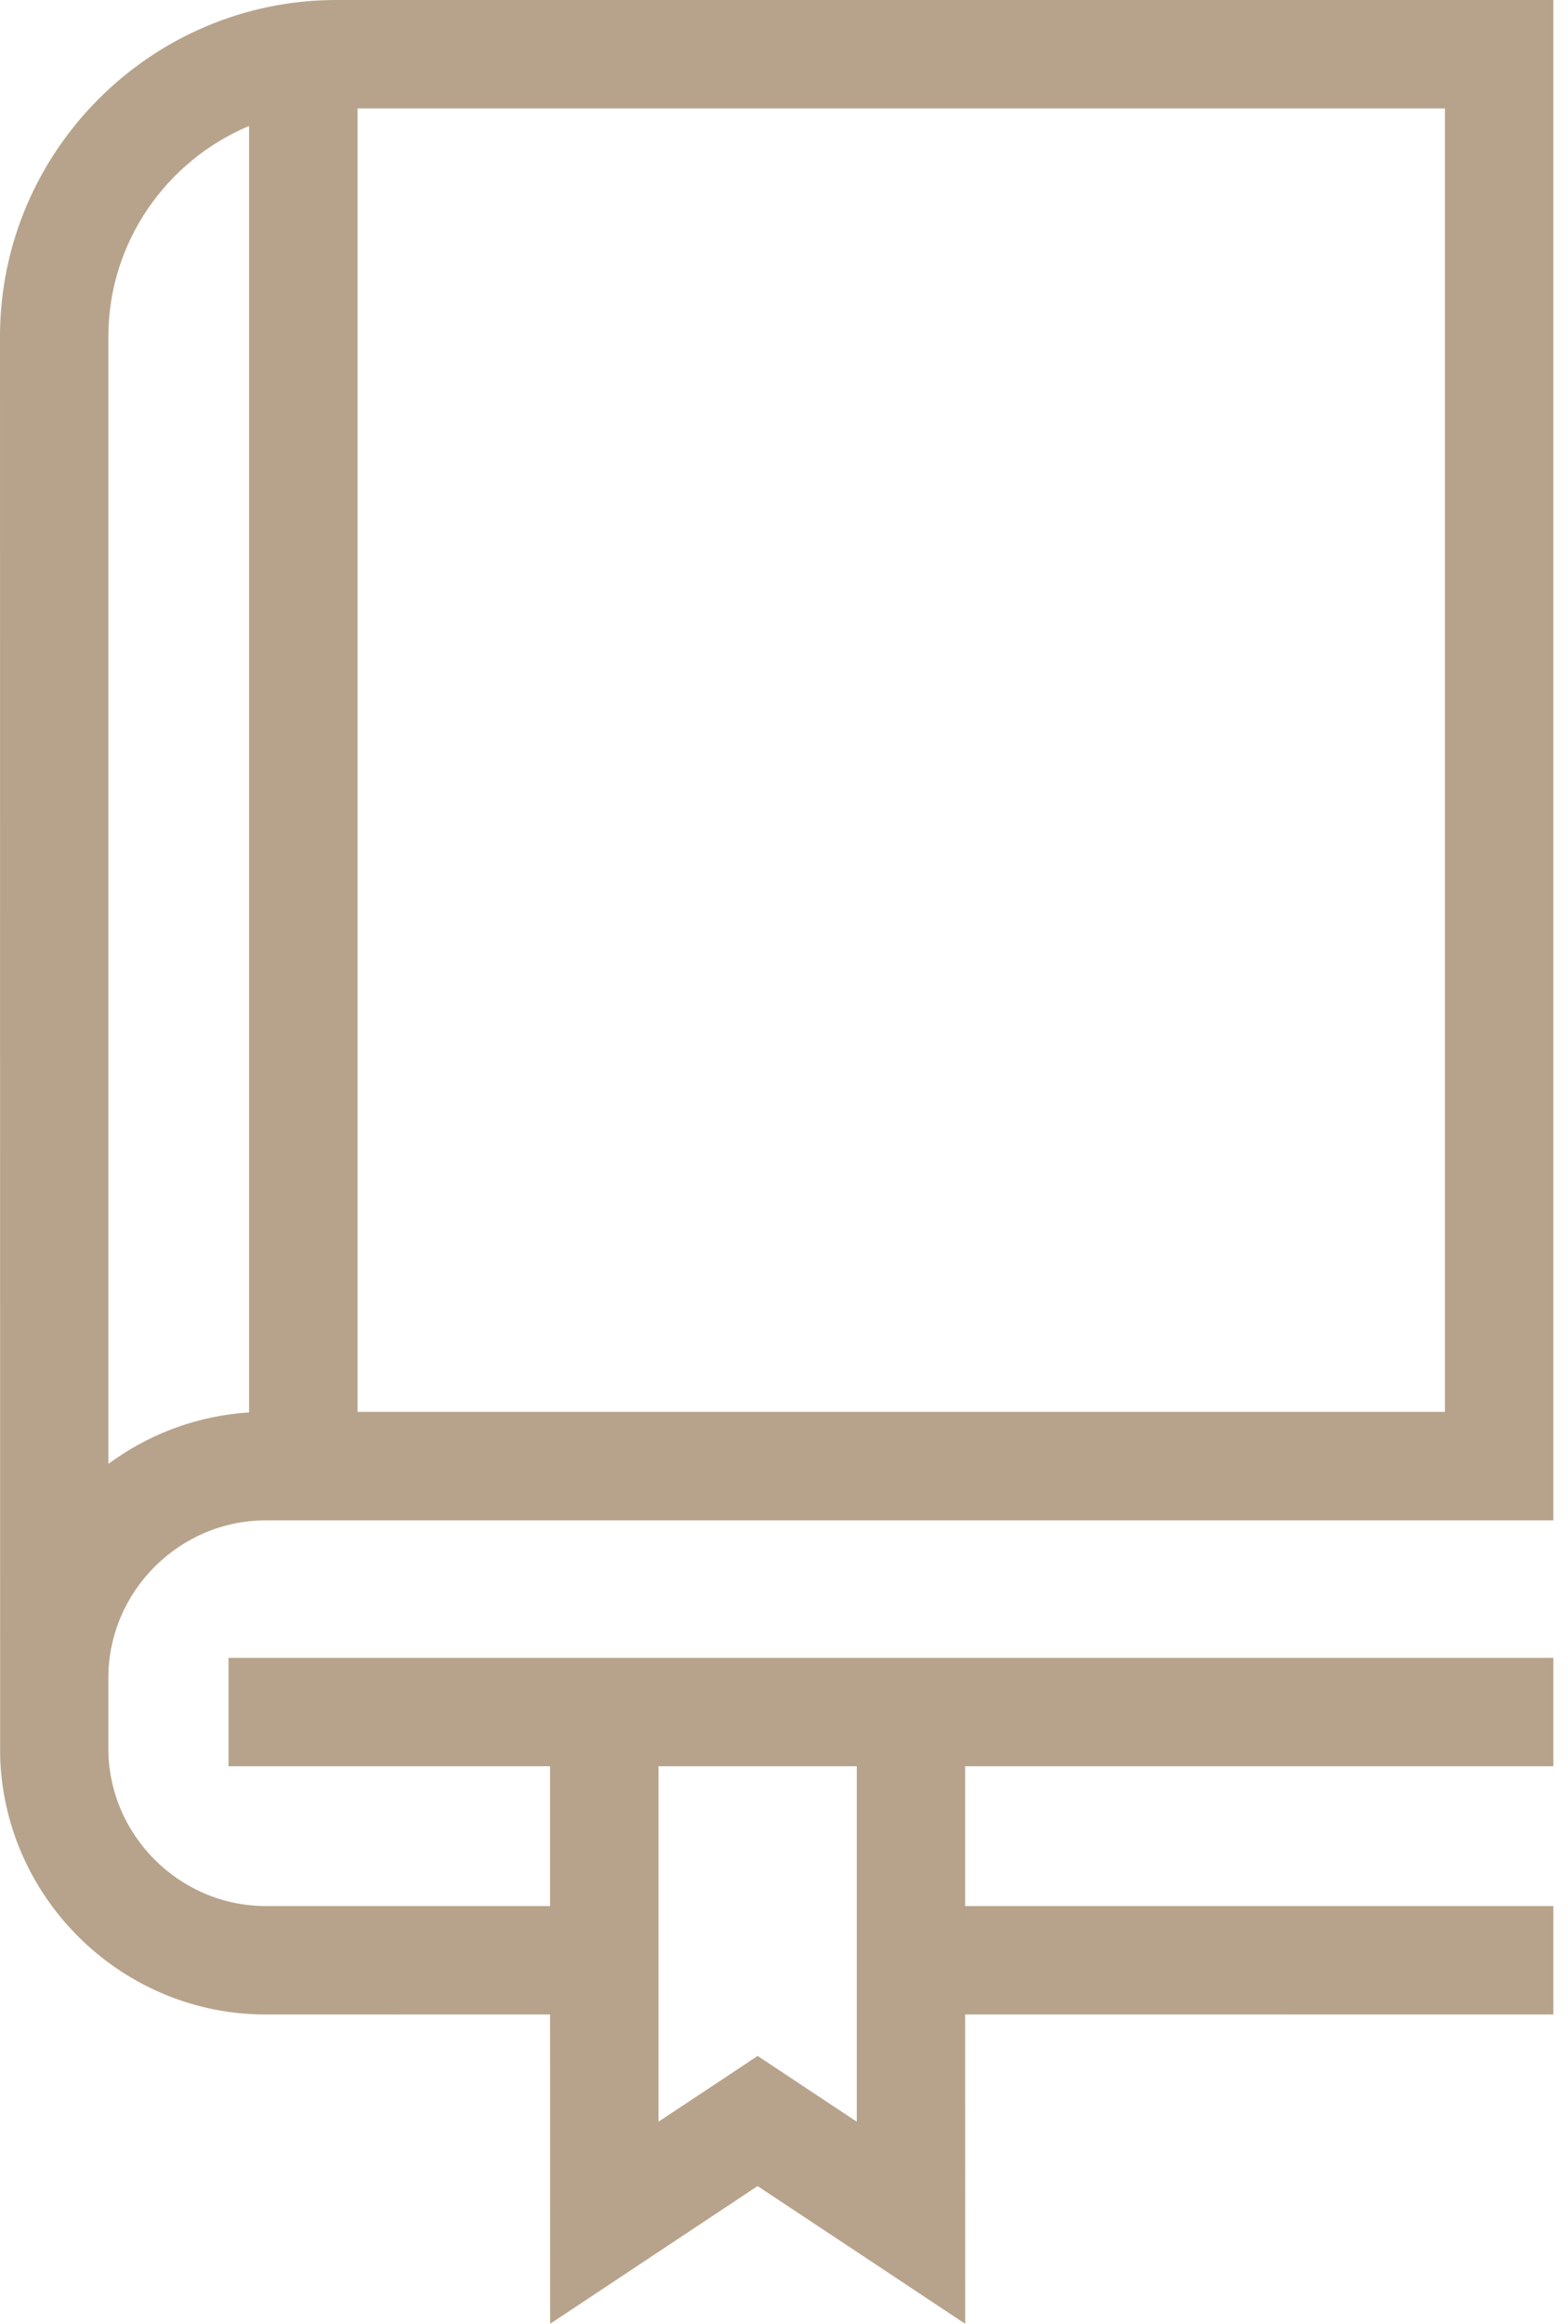 <?xml version="1.0" encoding="UTF-8"?>
<svg width="27px" height="40px" viewBox="0 0 27 40" version="1.1" xmlns="http://www.w3.org/2000/svg" xmlns:xlink="http://www.w3.org/1999/xlink">
    <title>icons/why/01-praktyczne-podejscie</title>
    <g id="Projekt" stroke="none" stroke-width="1" fill="none" fill-rule="evenodd">
        <g id="1-Akademia-Wiselab" transform="translate(-465, -2991)" fill="#B7A38B" fill-rule="nonzero">
            <g id="icons/why/01-praktyczne-podejscie" transform="translate(465, 2991)">
                <path d="M26.748,0 L26.748,26.17 L4.578,26.17 C3.089,26.17 1.866,27.393 1.866,28.882 L1.866,30.096 C1.866,31.586 3.089,32.809 4.578,32.809 L9.472,32.809 L9.472,30.403 L3.935,30.403 L3.935,28.537 L26.748,28.537 L26.748,30.403 L16.619,30.403 L16.619,32.809 L26.748,32.809 L26.748,34.676 L16.619,34.675 L16.62,40 L15.171,39.038 L13.045,37.629 L10.922,39.038 L9.473,40 L9.472,34.675 L4.578,34.676 C2.13,34.676 0.118,32.733 0.005,30.311 L0.002,30.182 L0,5.794 C0,2.605 2.604,0 5.793,0 L26.748,0 Z M14.753,30.403 L11.339,30.403 L11.339,36.521 L12.53,35.732 L13.046,35.389 L13.562,35.731 L14.753,36.521 L14.753,30.403 Z M1.866,5.794 L1.866,25.197 L2.003,25.101 C2.662,24.649 3.445,24.366 4.289,24.312 L4.289,2.168 C2.871,2.762 1.866,4.167 1.866,5.794 Z M24.881,1.866 L6.156,1.866 L6.156,24.303 L24.881,24.303 L24.881,1.866 Z" id="Combined-Shape"></path>
            </g>
        </g>
    </g>
</svg>